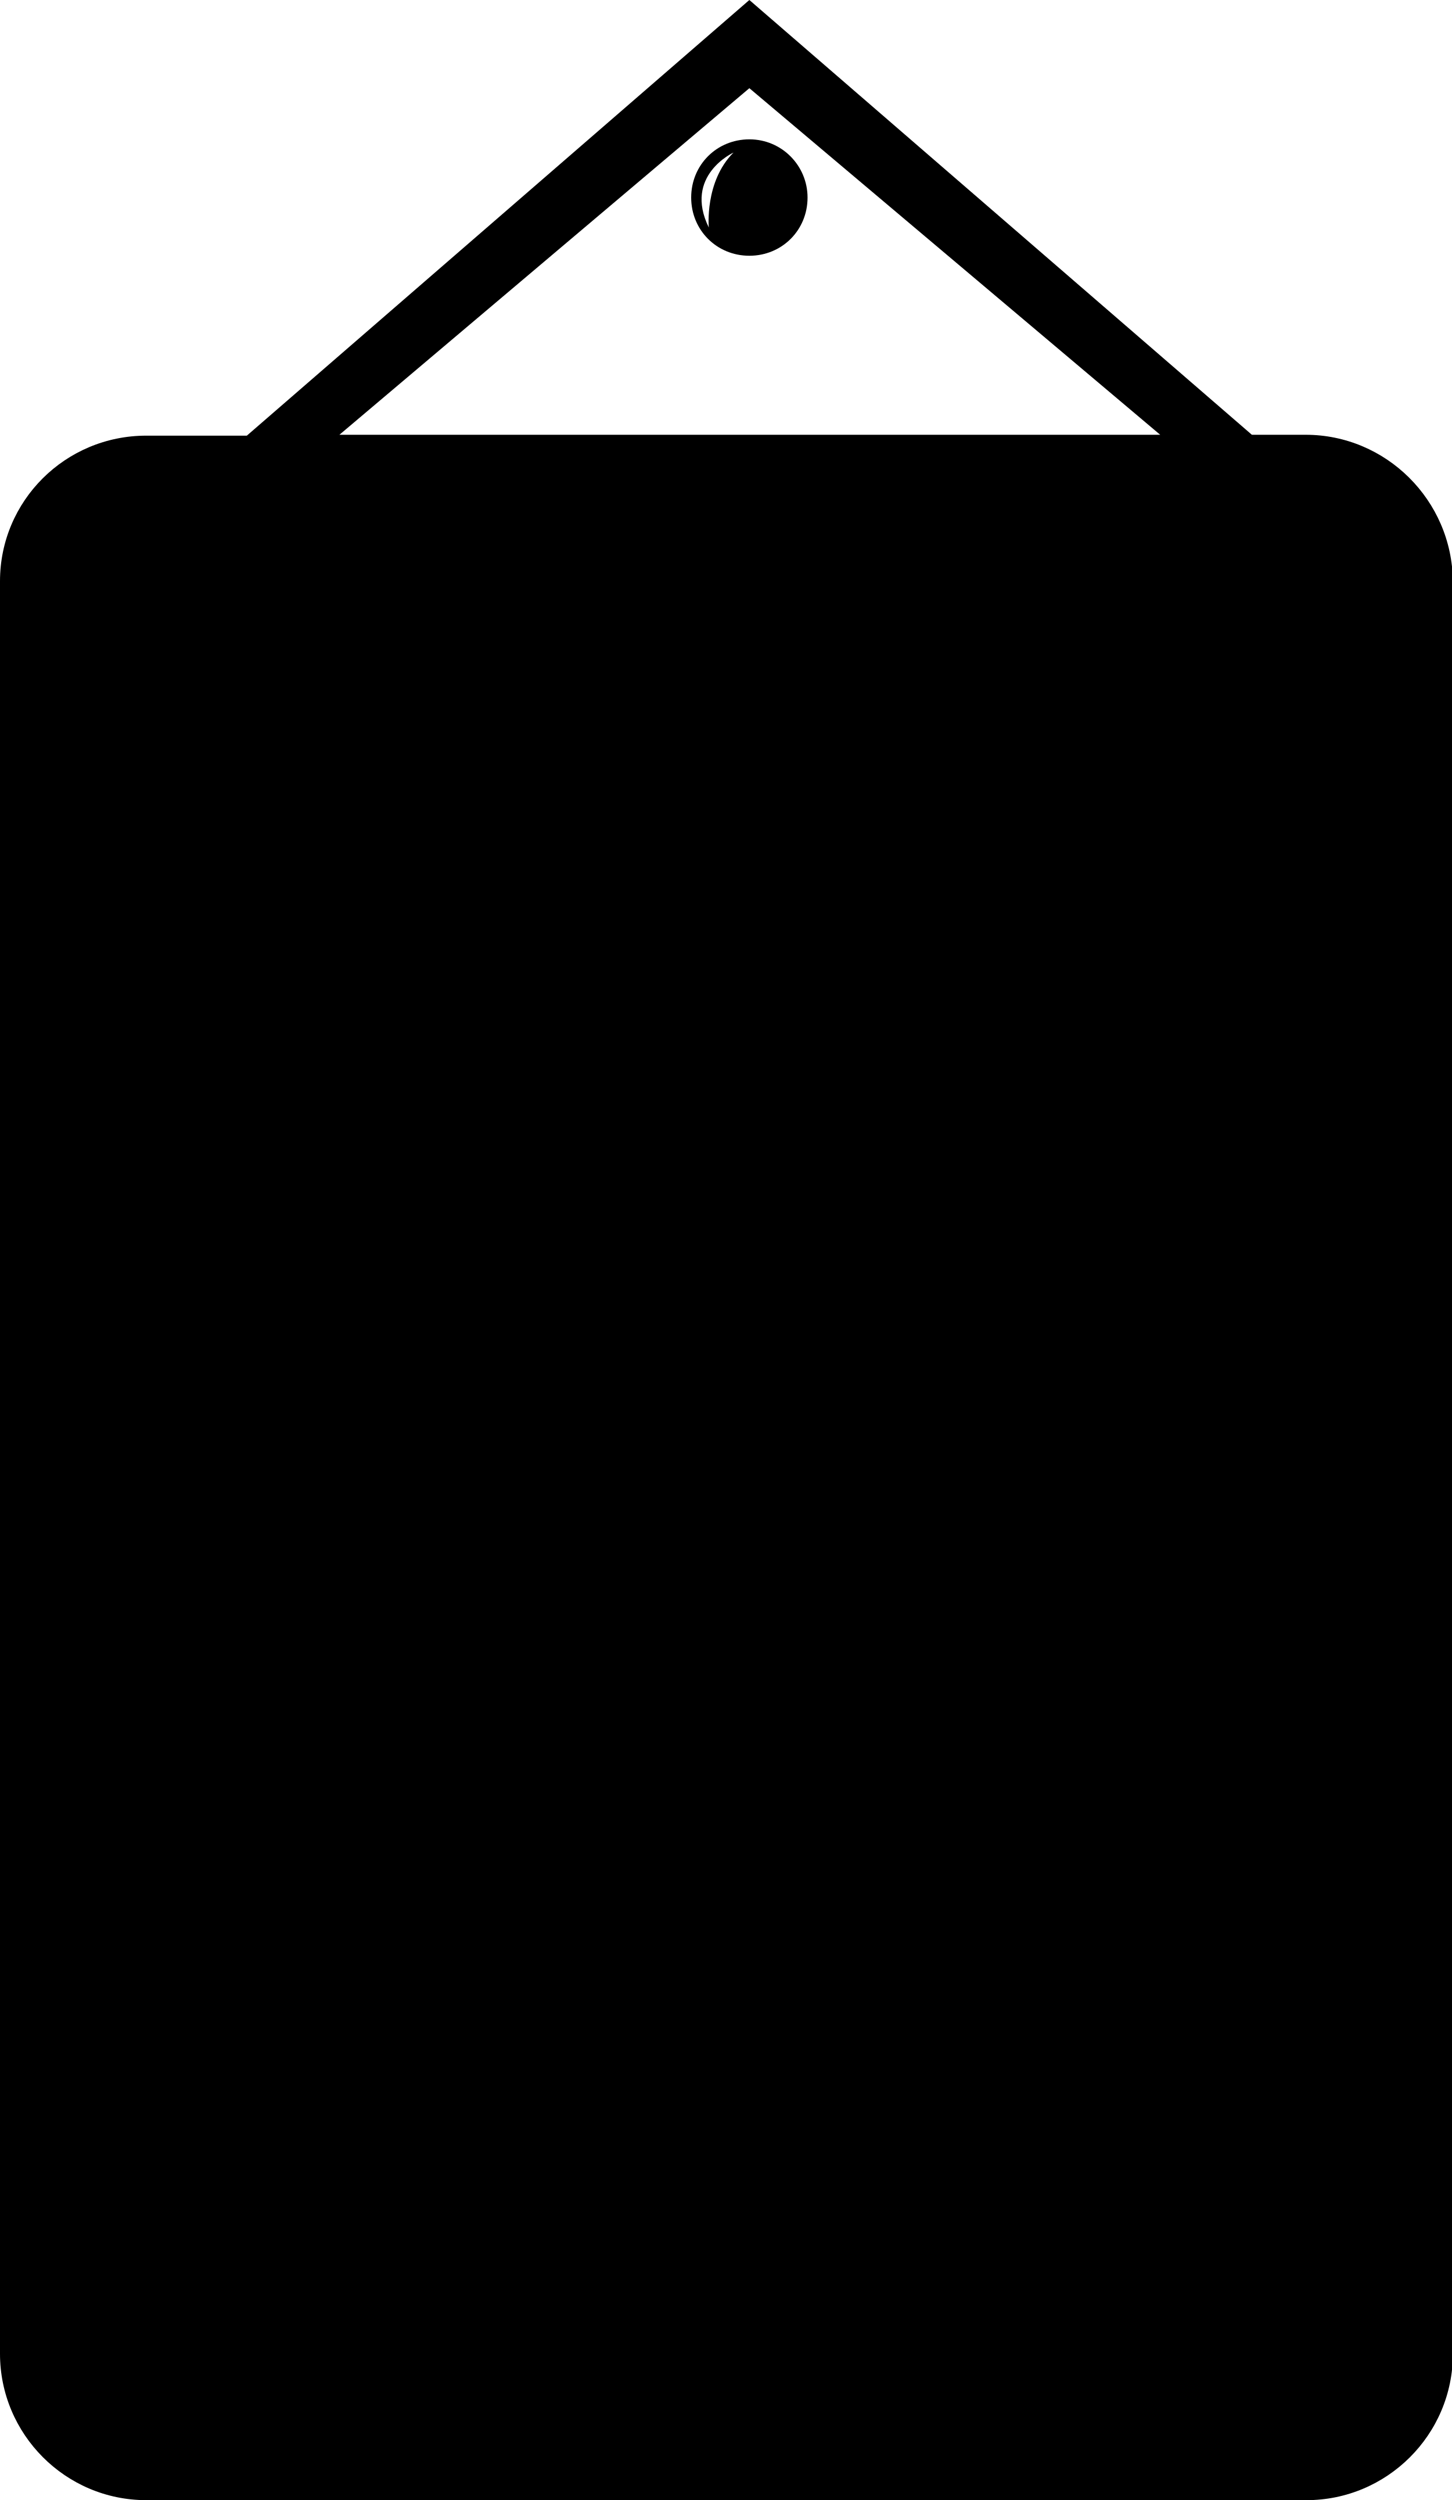 <svg xmlns="http://www.w3.org/2000/svg" viewBox="0 0 164.7 283.5"><path d="M148.1 49.3H142L85 0 28 49.4H16.6C7.4 49.4 0 56.8 0 65.9v201c0 9.1 7.4 16.6 16.6 16.6h131.6c9.1 0 16.6-7.4 16.6-16.6v-201c-.1-9.2-7.6-16.6-16.7-16.6zM85 10l46.6 39.3H38.5L85 10zm0 5.8c-3.7 0-6.6 2.9-6.6 6.6S81.3 29 85 29s6.6-2.9 6.6-6.6c0-3.6-2.9-6.6-6.6-6.6zm-4.6 10c-2.9-5.9 2.8-8.5 2.8-8.5-3.3 3.3-2.8 8.5-2.8 8.5z"/></svg>